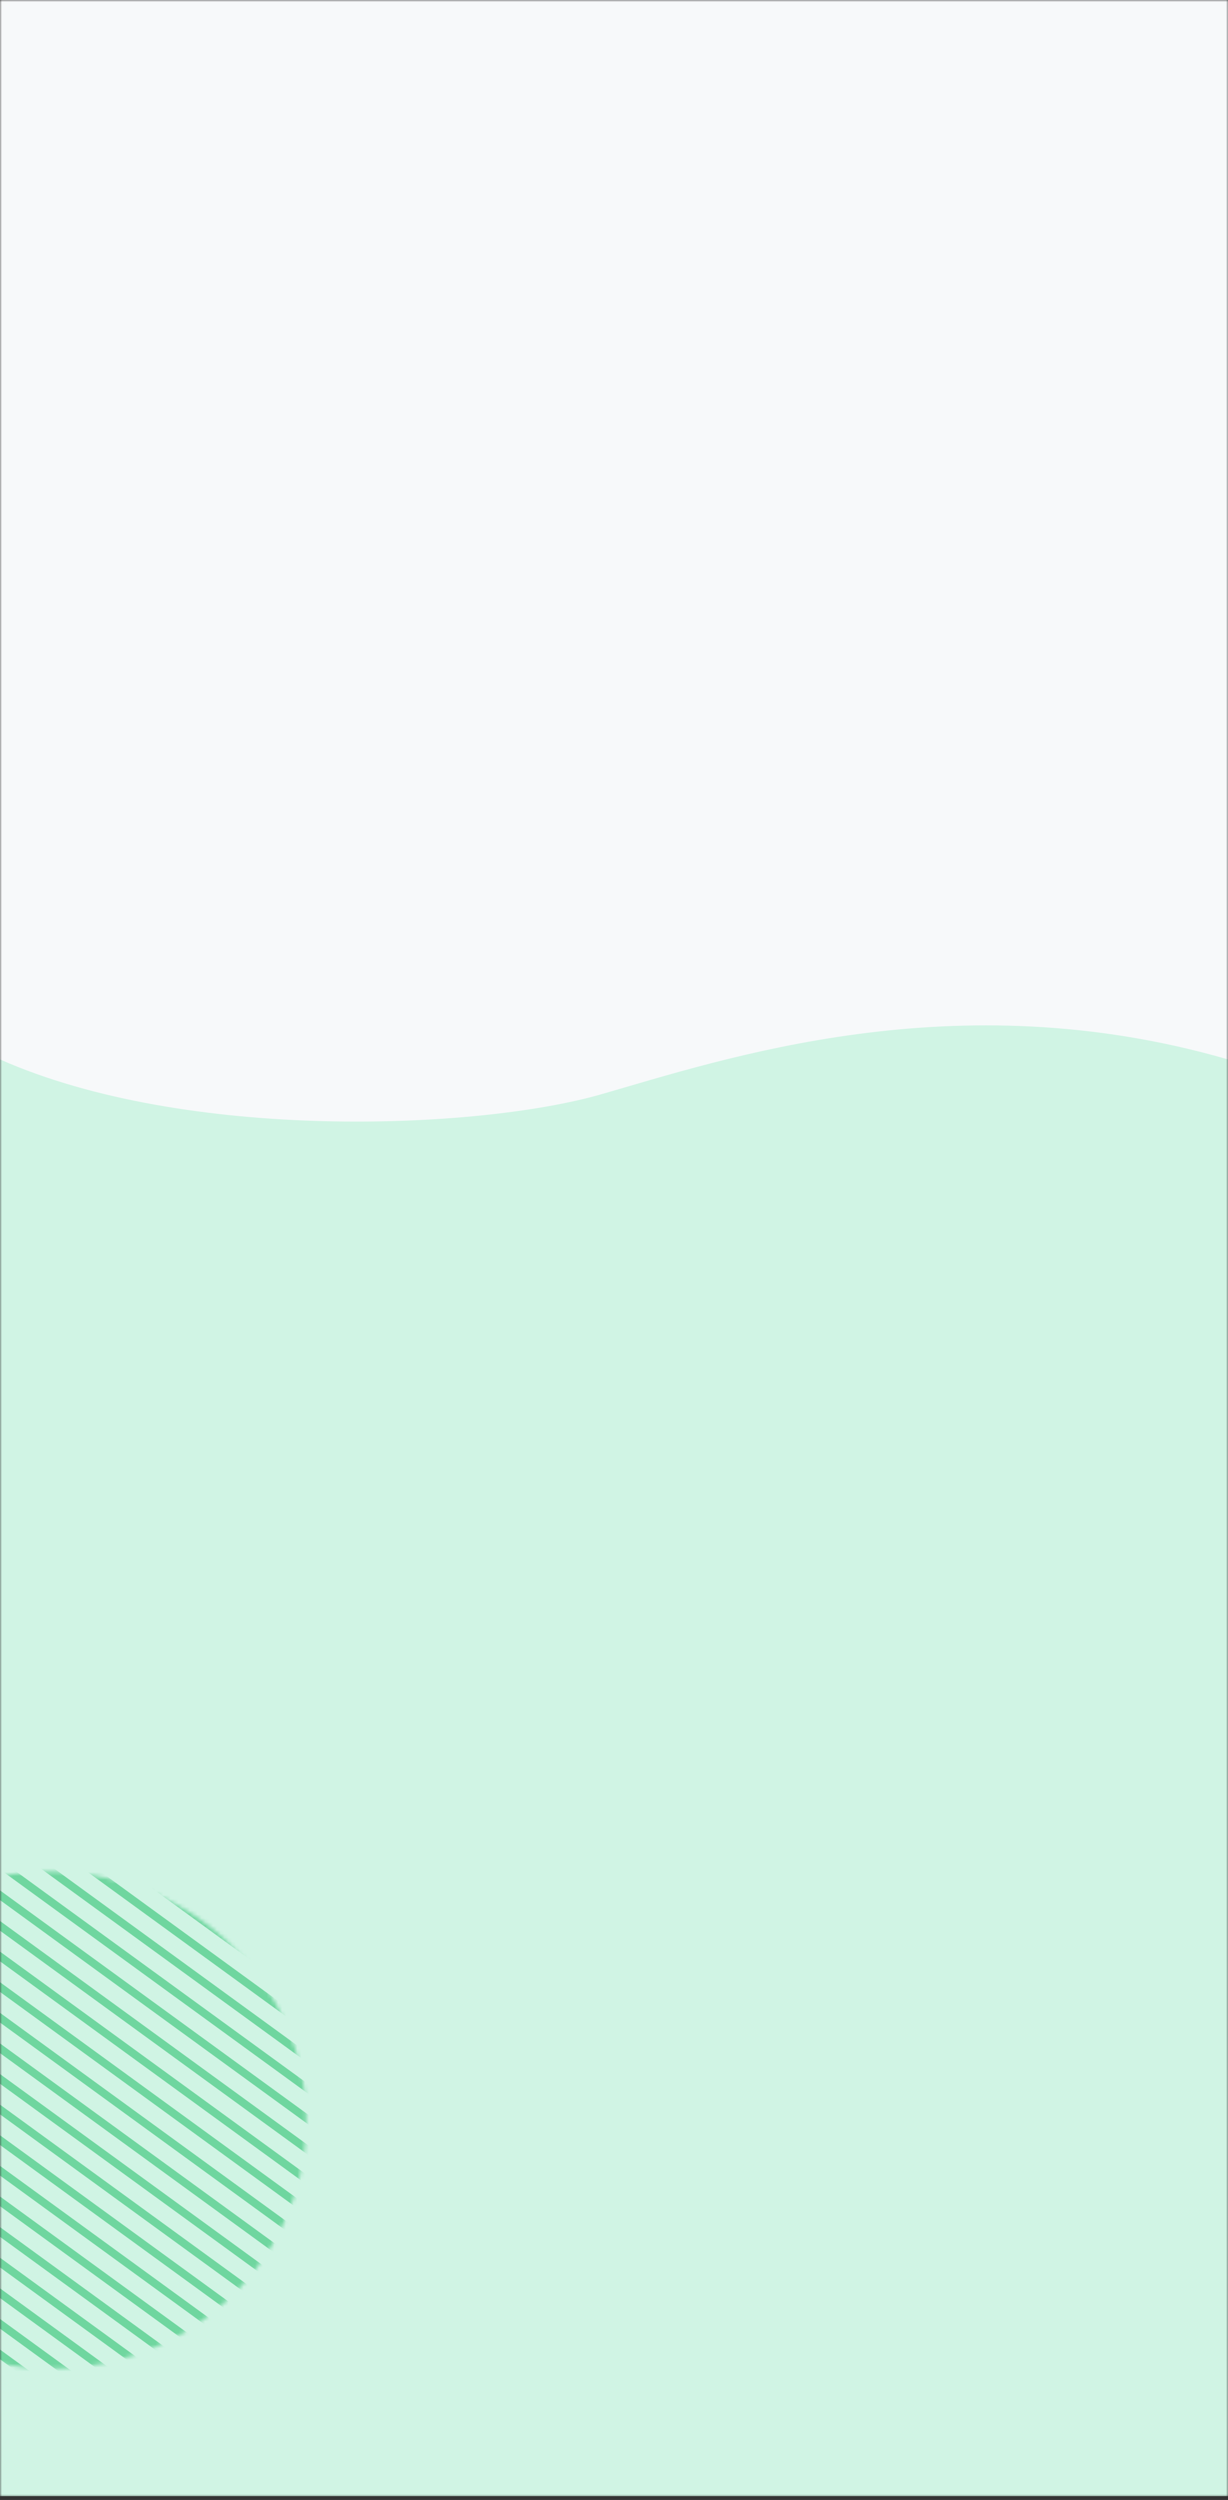 <?xml version="1.0" encoding="UTF-8"?>
<svg fill="none" viewBox="0 0 320 651" xmlns="http://www.w3.org/2000/svg">
<rect x="0" y="0" width="320" height="651" fill="#333333" stroke="none"/>
<mask id="b" x="0" y="0" width="320" height="651" style="mask-type:alpha" maskUnits="userSpaceOnUse">
<path d="m0 0h320v650.39h-320v-650.39z" fill="#EEF5FC"/>
</mask>
<g mask="url(#b)">
<rect width="320" height="366" fill="#F7F9FA"/>
<path d="m1.3776e-5 650s-1.064e-4 -358.44-1.4164e-5 -374.12c48.847 21.602 124.61 18.242 156.51 9.121 31.9-9.122 92.212-29.763 163.49-9.121v374.12h-320z" fill="#D0F4E4"/>
<mask id="a" x="-54" y="487" width="134" height="130" style="mask-type:alpha" maskUnits="userSpaceOnUse">
<ellipse transform="matrix(.175 -.985 .986 .168 12.999 552.09)" rx="64.686" ry="66.752" fill="#D0E5F7"/>
</mask>
<g fill="#6FD69F" mask="url(#a)">
<path d="m-93.674 578.12 1.201-1.651 115 83.632-1.201 1.652-115-83.633z"/>
<path d="m-89.87 572.91 1.201-1.652 115 83.633-1.201 1.652-115-83.633z"/>
<path d="m-86.067 567.71 1.201-1.652 115 83.633-1.201 1.651-115-83.632z"/>
<path d="m-82.264 562.5 1.201-1.651 115 83.632-1.201 1.652-115-83.633z"/>
<path d="m-78.46 557.3 1.201-1.652 115 83.633-1.201 1.651-115-83.632z"/>
<path d="m-74.657 552.09 1.201-1.651 115 83.632-1.201 1.652-115-83.633z"/>
<path d="m-70.854 546.89 1.201-1.652 115 83.633-1.201 1.652-115-83.633z"/>
<path d="m-67.05 541.68 1.201-1.652 115 83.633-1.201 1.651-115-83.632z"/>
<path d="m-63.247 536.48 1.201-1.652 115 83.633-1.201 1.652-115-83.633z"/>
<path d="m-59.444 531.27 1.201-1.652 115 83.633-1.201 1.651-115-83.632z"/>
<path d="m-55.64 526.06 1.201-1.651 115 83.632-1.201 1.652-115-83.633z"/>
<path d="m-51.837 520.86 1.201-1.652 115 83.633-1.201 1.652-115-83.633z"/>
<path d="m-48.034 515.65 1.201-1.651 115 83.632-1.201 1.652-115-83.633z"/>
<path d="m-44.231 510.45 1.201-1.652 115 83.633-1.201 1.652-115-83.633z"/>
<path d="m-40.427 505.24 1.201-1.652 115 83.633-1.201 1.651-115-83.632z"/>
<path d="m-36.624 500.04 1.201-1.651 115 83.632-1.201 1.652-115-83.633z"/>
<path d="m-32.821 494.83 1.201-1.652 115 83.633-1.201 1.651-115-83.632z"/>
<path d="m-29.017 489.63 1.201-1.651 115 83.632-1.201 1.652-115-83.633z"/>
<path d="m-25.214 484.42 1.201-1.652 115 83.633-1.201 1.652-115-83.633z"/>
<path d="m-21.411 479.22 1.201-1.652 115 83.633-1.201 1.651-115-83.632z"/>
<path d="m-17.608 474.01 1.201-1.652 115 83.633-1.201 1.652-115-83.633z"/>
<path d="m-13.804 468.81 1.201-1.652 115 83.633-1.201 1.651-115-83.632z"/>
<path d="m-10.001 463.6 1.201-1.651 115 83.632-1.201 1.652-115-83.633z"/>
<path d="m-6.198 458.4 1.201-1.652 115 83.633-1.202 1.652-115-83.633z"/>
<path d="m-2.394 453.19 1.201-1.651 115 83.632-1.201 1.652-115-83.633z"/>
<path d="m1.409 447.98 1.201-1.652 115 83.633-1.201 1.652-115-83.633z"/>
<path d="m5.212 442.78 1.201-1.652 115 83.633-1.201 1.651-115-83.632z"/>
<path d="m9.016 437.57 1.201-1.651 115 83.632-1.201 1.652-115-83.633z"/>
<path d="m12.819 432.37 1.201-1.652 115 83.633-1.201 1.651-115-83.632z"/>
<path d="m16.622 427.16 1.201-1.651 115 83.632-1.201 1.652-115-83.633z"/>
<path d="m20.426 421.96 1.201-1.652 115 83.633-1.201 1.652-115-83.633z"/>
<path d="m24.229 416.75 1.201-1.652 115 83.633-1.201 1.651-115-83.632z"/>
<path d="m28.032 411.55 1.201-1.652 115 83.633-1.201 1.652-115-83.633z"/>
<path d="m31.835 406.34 1.201-1.652 115 83.633-1.202 1.651-115-83.632z"/>
<path d="m35.639 401.14 1.201-1.651 115 83.632-1.201 1.652-115-83.633z"/>
<path d="m39.442 395.93 1.201-1.652 115 83.633-1.201 1.652-115-83.633z"/>
<path d="m43.245 390.72 1.201-1.652 115 83.633-1.201 1.651-115-83.632z"/>
<path d="m47.048 385.52 1.201-1.652 115 83.633-1.201 1.652-115-83.633z"/>
<path d="m50.852 380.31 1.201-1.652 115 83.633-1.201 1.651-115-83.632z"/>
<path d="m54.655 375.11 1.201-1.651 115 83.632-1.201 1.652-115-83.633z"/>
<path d="m58.458 369.9 1.201-1.652 115 83.633-1.202 1.652-115-83.633z"/>
<path d="m62.262 364.7 1.201-1.651 115 83.632-1.201 1.652-115-83.633z"/>
</g>
</g>
</svg>
